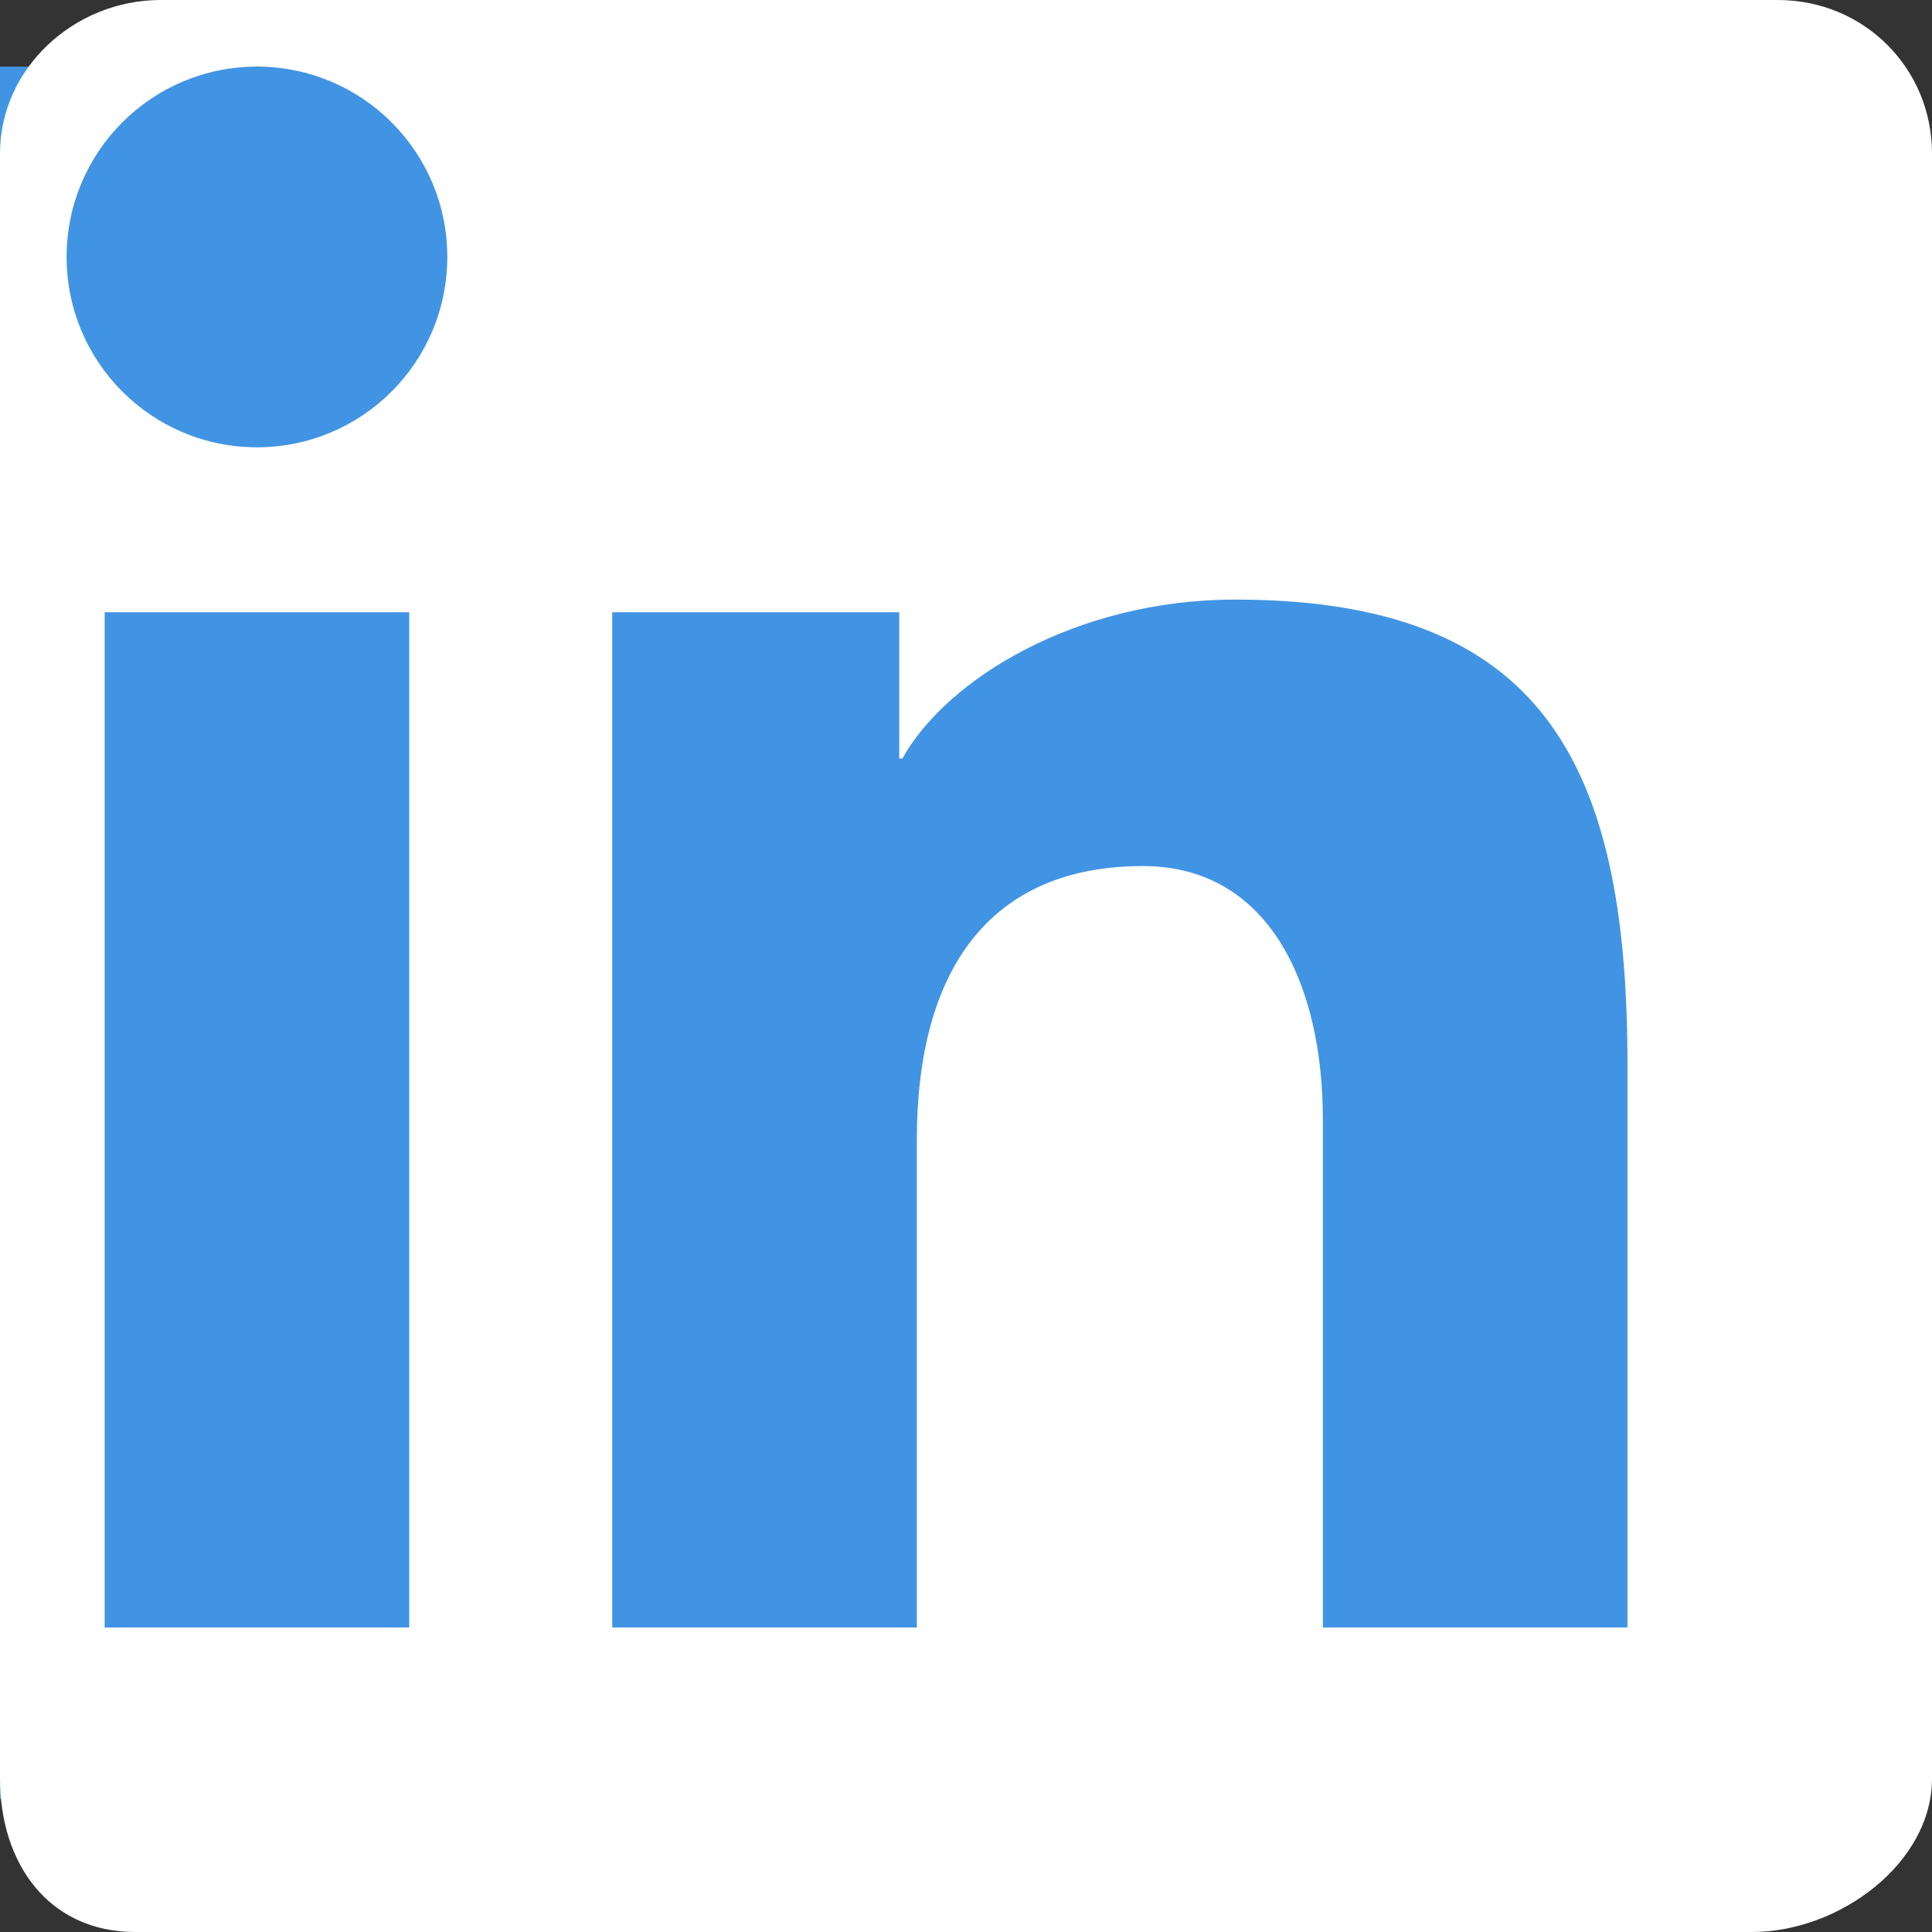 <svg xmlns="http://www.w3.org/2000/svg" fill="none" viewBox="0 0 29 29" height="29" width="29">
<rect x="0" y="0" width="29" height="29" fill="#333333" stroke="none"/>
<rect fill="#4194E3" height="26" width="26" y="1"></rect>
<path fill="white" d="M26.682 0H2.412C1.107 0 0 1.032 0 2.303V26.696C0 27.968 0.727 29 2.031 29H26.301C27.607 29 29 27.968 29 26.696V2.303C29 1.032 27.988 0 26.682 0ZM9.19 9.19H13.498V11.386H13.545C14.202 10.202 16.142 9 18.54 9C23.144 9 24.429 11.444 24.429 15.971V24.429H19.857V16.805C19.857 14.778 19.048 13 17.155 13C14.857 13 13.762 14.556 13.762 17.11V24.429H9.19V9.19ZM1.571 24.429H6.143V9.19H1.571V24.429ZM6.714 3.857C6.714 5.436 5.436 6.714 3.857 6.714C2.278 6.714 1 5.436 1 3.857C1 2.278 2.278 1 3.857 1C5.436 1 6.714 2.278 6.714 3.857Z" clip-rule="evenodd" fill-rule="evenodd"></path>
</svg>
